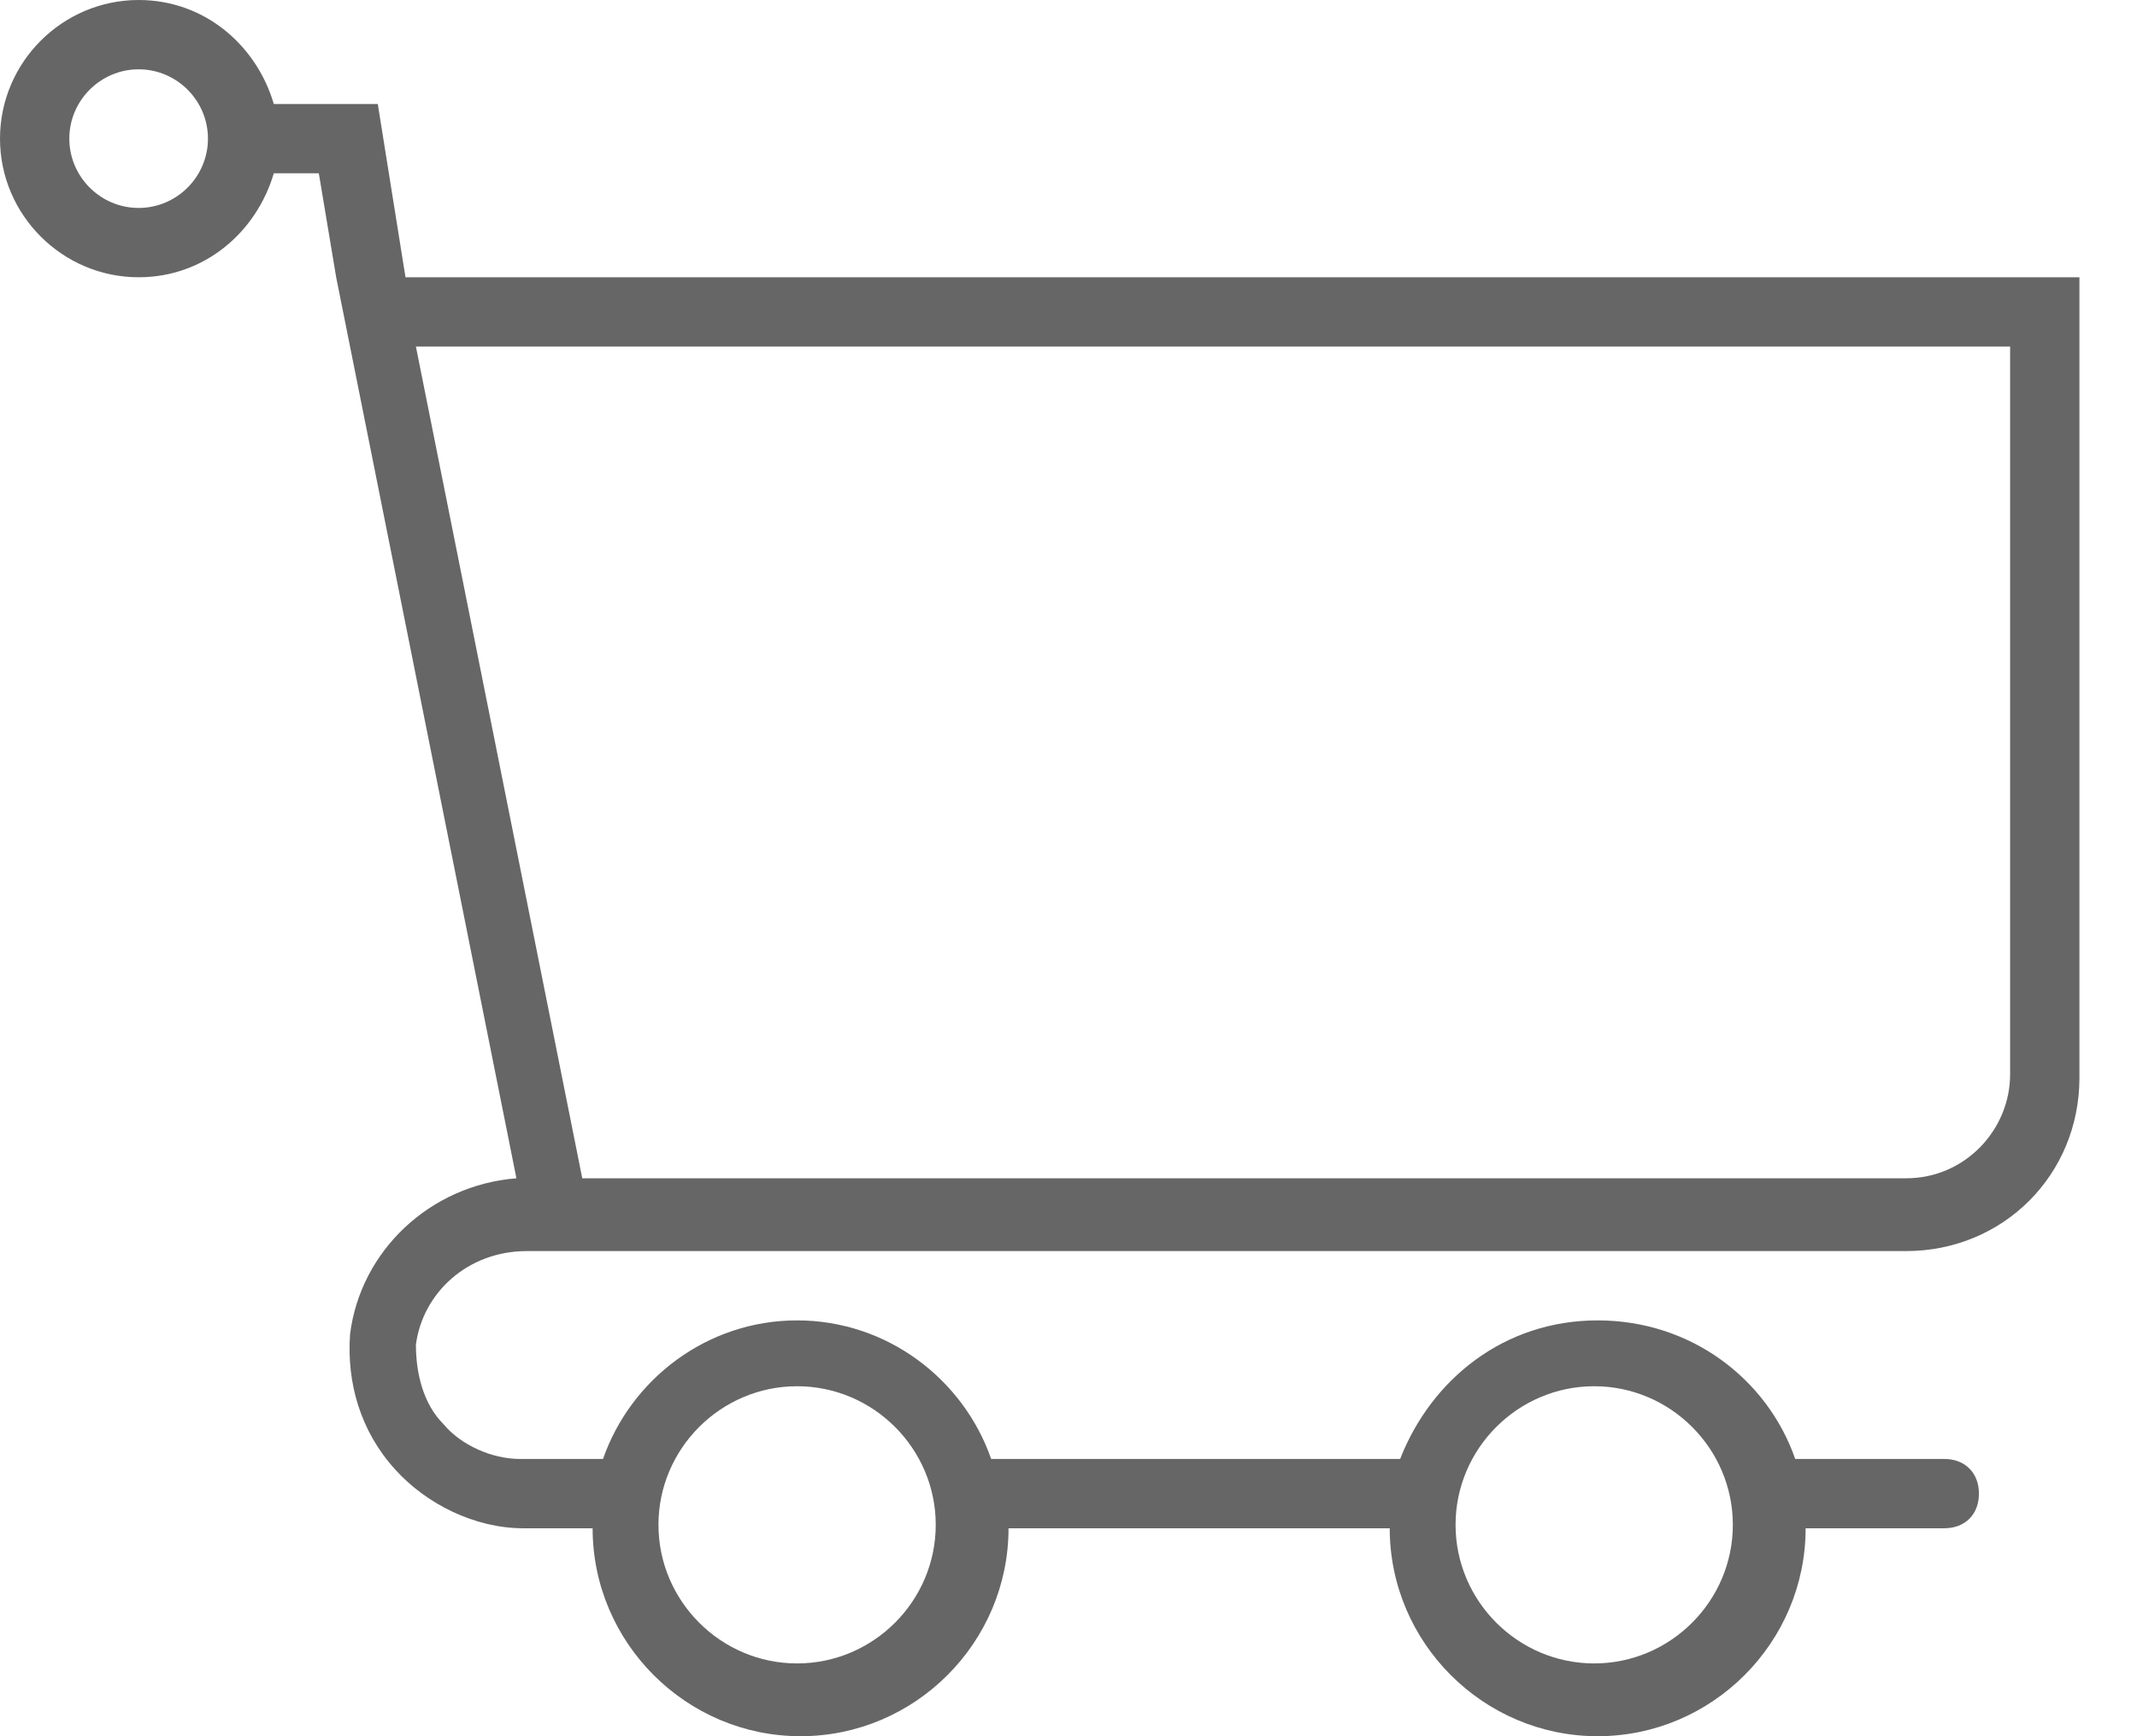 <svg width="32" height="26" viewBox="0 0 32 26" fill="none" xmlns="http://www.w3.org/2000/svg">
<path d="M6.072 4.152L5.657 1.557H4.1C3.84 0.675 3.062 0 2.076 0C0.934 0 0 0.934 0 2.076C0 3.218 0.934 4.152 2.076 4.152C3.062 4.152 3.84 3.477 4.1 2.595H4.774L5.034 4.152L7.733 17.645C6.435 17.748 5.397 18.735 5.242 19.98C5.19 20.707 5.397 21.433 5.916 22.004C6.383 22.523 7.11 22.886 7.836 22.886H8.874C8.874 24.599 10.275 26 11.988 26C13.701 26 15.102 24.599 15.102 22.886H20.81C20.81 24.599 22.212 26 23.924 26C25.637 26 27.038 24.599 27.038 22.886H29.114C29.425 22.886 29.633 22.679 29.633 22.367C29.633 22.056 29.425 21.848 29.114 21.848H26.882C26.467 20.655 25.325 19.773 23.924 19.773C22.523 19.773 21.433 20.655 20.966 21.848H14.842C14.427 20.655 13.285 19.773 11.936 19.773C10.587 19.773 9.445 20.655 9.03 21.848H7.784C7.369 21.848 6.902 21.641 6.643 21.329C6.331 21.018 6.228 20.551 6.228 20.136C6.331 19.357 7.006 18.735 7.888 18.735H8.303H28.543C29.996 18.735 31.138 17.593 31.138 16.14V4.152H6.072ZM2.076 3.114C1.505 3.114 1.038 2.647 1.038 2.076C1.038 1.505 1.505 1.038 2.076 1.038C2.647 1.038 3.114 1.505 3.114 2.076C3.114 2.647 2.647 3.114 2.076 3.114ZM23.872 20.759C25.014 20.759 25.948 21.693 25.948 22.834C25.948 23.976 25.014 24.91 23.872 24.91C22.73 24.91 21.796 23.976 21.796 22.834C21.796 21.693 22.73 20.759 23.872 20.759ZM11.936 20.759C13.078 20.759 14.012 21.693 14.012 22.834C14.012 23.976 13.078 24.91 11.936 24.91C10.794 24.91 9.86 23.976 9.86 22.834C9.86 21.693 10.794 20.759 11.936 20.759ZM30.1 16.088C30.1 16.918 29.425 17.645 28.543 17.645H8.719L6.228 5.19H30.1V16.088Z" fill="#666666"/>
</svg>
